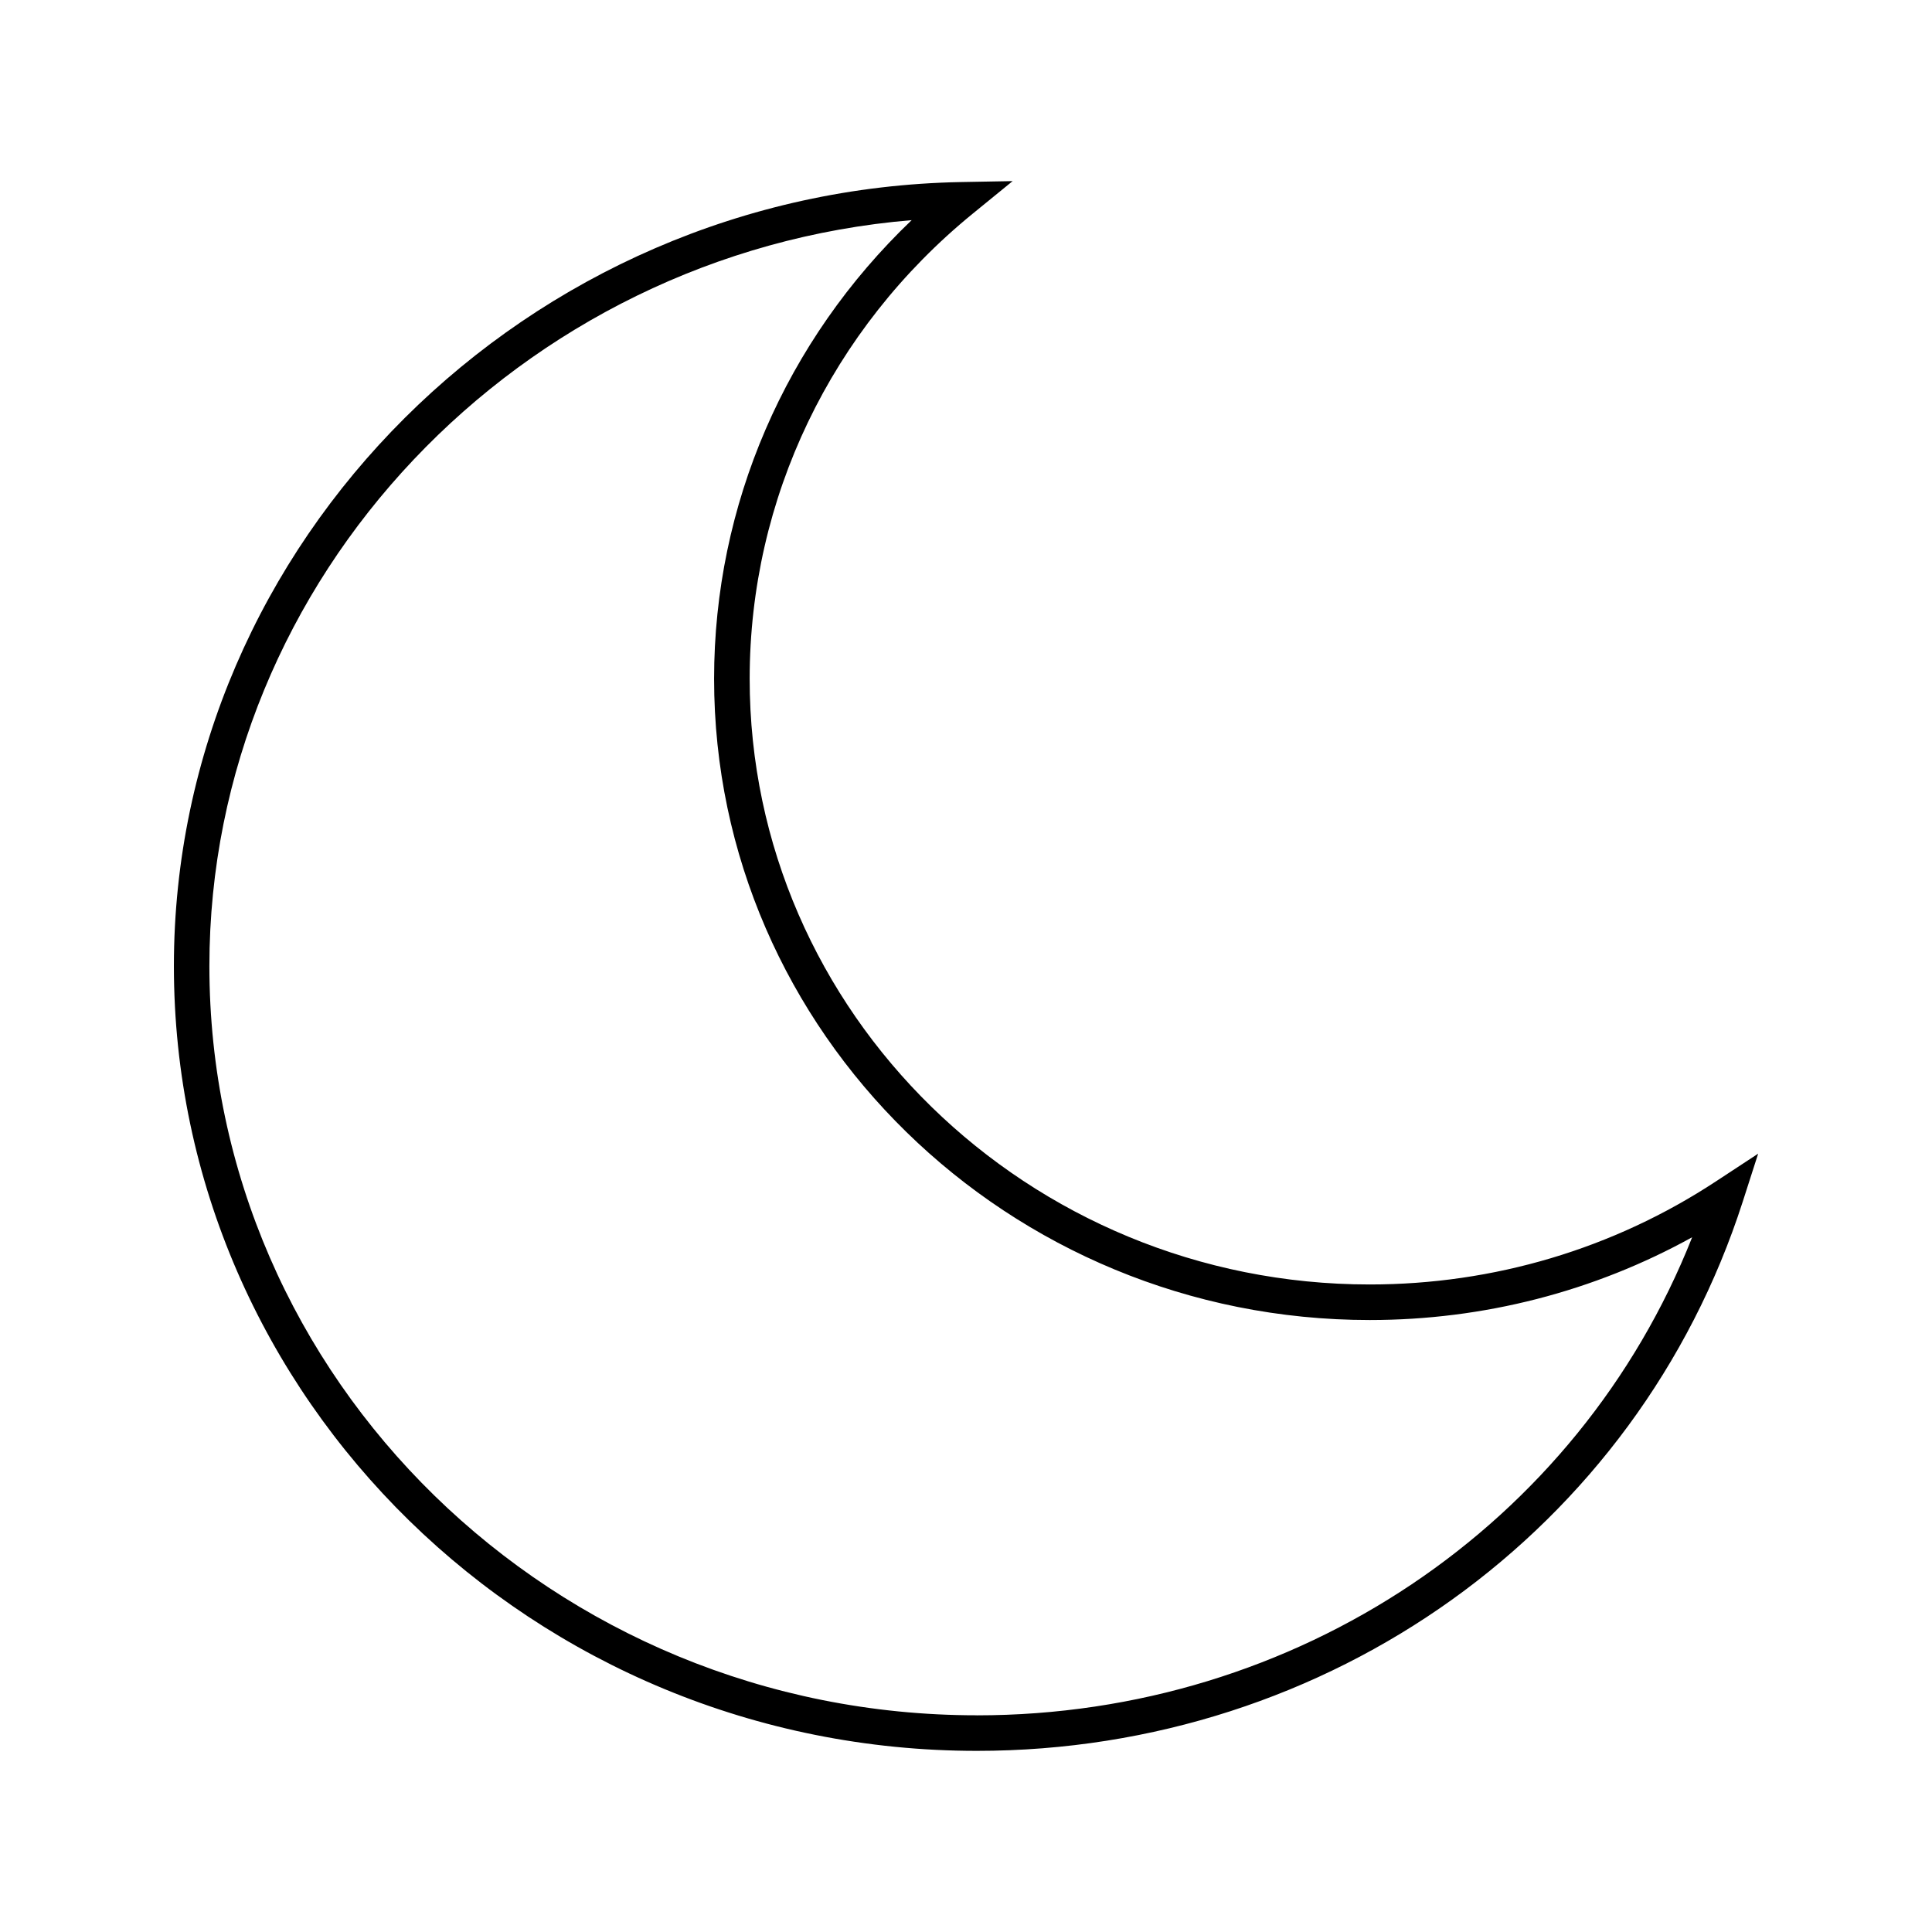 <?xml version="1.0" encoding="UTF-8"?>
<!-- Uploaded to: ICON Repo, www.iconrepo.com, Generator: ICON Repo Mixer Tools -->
<svg fill="#000000" width="800px" height="800px" version="1.1" viewBox="144 144 512 512" xmlns="http://www.w3.org/2000/svg">
 <path d="m598.75 457.07c-27.18 17.875-58.91 27.328-91.75 27.328-90.617 0-164.33-72.02-164.33-160.53 0-47.684 21.547-92.613 59.129-123.26l10.559-8.613-13.625 0.25c-115.05 2.125-208.65 95.324-208.65 207.76 0 114.69 95.449 207.99 212.78 207.99 93.402 0 174.97-58.496 202.98-145.54l4.086-12.723zm-195.9 141.5c-112.13 0-203.36-89.078-203.36-198.56 0-102.97 82.332-189.04 186.11-197.67-33.434 31.922-52.359 75.508-52.359 121.53 0 93.715 77.945 169.95 173.75 169.95 30.164 0 59.438-7.547 85.449-21.938-30.191 76.301-104.78 126.7-189.59 126.7z"/>
</svg>